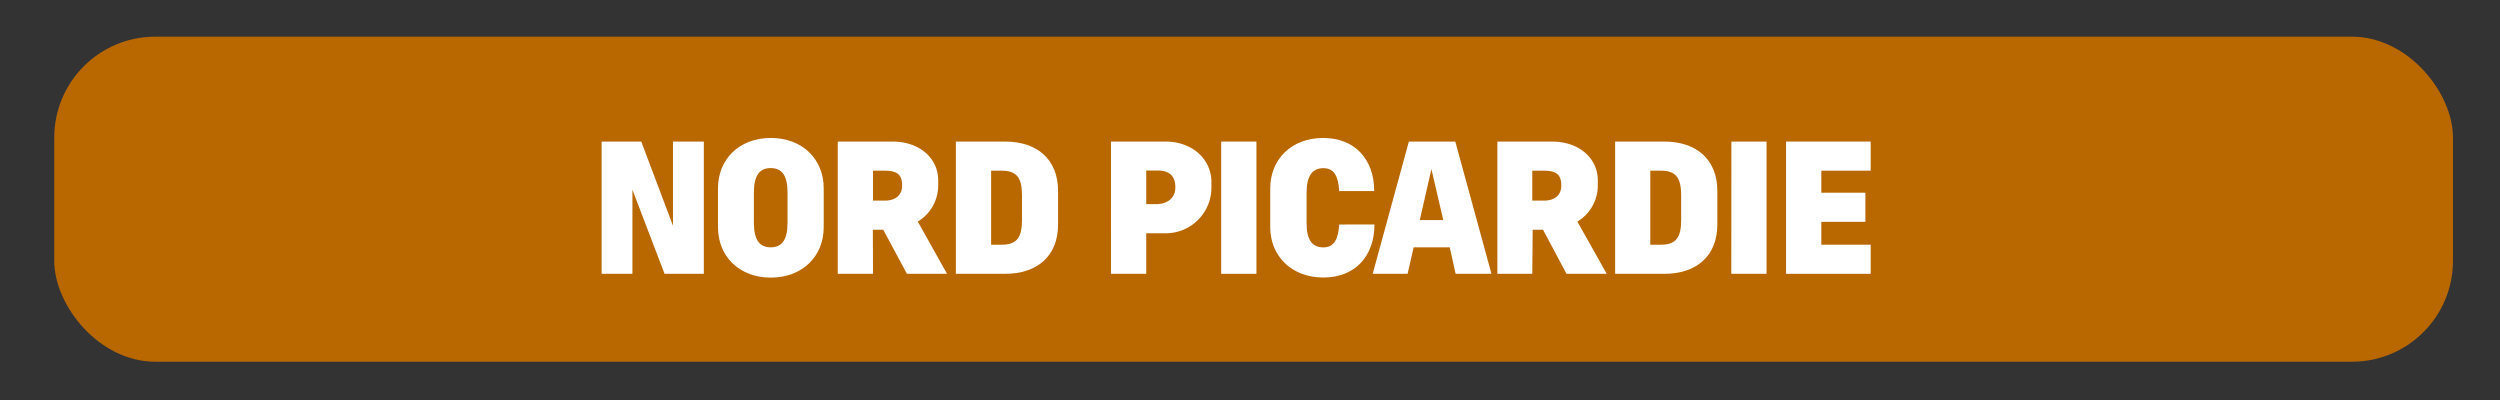 <?xml version="1.0" encoding="UTF-8"?>
<svg xmlns="http://www.w3.org/2000/svg" id="Calque_1" data-name="Calque 1" viewBox="0 0 297.19 47.55">
  <rect x="0" y="0" width="297.19" height="47.55" fill="#333333" stroke="none"/>
  <defs>
    <style>.cls-1{fill:#b96800;}.cls-2{fill:#fff;}</style>
  </defs>
  <title>fPlan de travail 1</title>
  <rect class="cls-1" x="6.45" y="4.36" width="285.15" height="38.64" rx="12" ry="12"></rect>
  <path class="cls-2" d="M75.18,22.55v10H71.52V16.83h4.71l3.77,10v-10h3.67V32.55H79Z"></path>
  <path class="cls-2" d="M97.92,22.39V27c0,3.46-2.52,6-6.29,6s-6.28-2.54-6.28-6v-4.6c0-3.46,2.51-6,6.28-6S97.92,18.93,97.92,22.39Zm-4.3.52c0-2-.63-2.93-2-2.93s-2,.94-2,2.93v3.56c0,2,.63,2.93,2,2.93s2-.94,2-2.93Z"></path>
  <path class="cls-2" d="M103.78,32.55H99.59V16.83h6.5c3.25,0,5.44,2,5.44,4.61v.63a5,5,0,0,1-2.43,4.27l3.48,6.21h-4.77L105,27.31h-1.24Zm0-8.7h1.37c1.4,0,2.09-.73,2.09-1.78,0-1.26-.52-1.78-2.09-1.78h-1.37Z"></path>
  <path class="cls-2" d="M119.5,32.55h-5.87V16.83h5.87c3.77,0,6.28,2.1,6.28,5.87v4C125.78,30.45,123.27,32.55,119.5,32.55Zm-.42-12.26h-1.26v8.8h1.26c1.78,0,2.41-.84,2.41-2.93V23.22C121.49,21.13,120.86,20.29,119.08,20.29Z"></path>
  <path class="cls-2" d="M136.26,32.55h-4.19V16.83h6.49c3.13,0,5.45,2.06,5.45,4.82v.63a5.43,5.43,0,0,1-5.55,5.45h-2.2Zm0-8.28h1.15c1.3,0,2.31-.67,2.31-2s-.69-2-2.1-2h-1.36Z"></path>
  <path class="cls-2" d="M145.17,16.83h4.19V32.55h-4.19Z"></path>
  <path class="cls-2" d="M163.39,26.68c0,3.77-2.3,6.31-6.07,6.31S151,30.45,151,27v-4.6c0-3.46,2.52-6,6.29-6s6.07,2.54,6.07,6.31H159.2c-.1-1.68-.56-2.72-1.88-2.72s-2,.94-2,2.93v3.56c0,2,.63,2.93,2,2.93s1.78-1.15,1.88-2.72Z"></path>
  <path class="cls-2" d="M172.34,29.4h-4.29l-.72,3.15h-4.15l4.3-15.72H173l4.3,15.72h-4.26Zm-3.56-3.24h2.79l-1.41-6.06Z"></path>
  <path class="cls-2" d="M182.15,32.55H178V16.83h6.49c3.25,0,5.45,2,5.45,4.61v.63a5,5,0,0,1-2.43,4.27L191,32.55h-4.78l-2.79-5.24h-1.23Zm0-8.7h1.36c1.4,0,2.09-.73,2.09-1.78,0-1.26-.52-1.78-2.09-1.78h-1.36Z"></path>
  <path class="cls-2" d="M197.86,32.55H192V16.83h5.86c3.77,0,6.29,2.1,6.29,5.87v4C204.15,30.45,201.63,32.55,197.86,32.55Zm-.42-12.26h-1.26v8.8h1.26c1.78,0,2.41-.84,2.41-2.93V23.22C199.85,21.13,199.22,20.29,197.44,20.29Z"></path>
  <path class="cls-2" d="M205.82,16.83H210V32.55h-4.19Z"></path>
  <path class="cls-2" d="M222.38,32.55H212.32V16.83h10.06v3.46h-5.87v2.62h5.24v3.46h-5.24v2.72h5.87Z"></path>
</svg>
